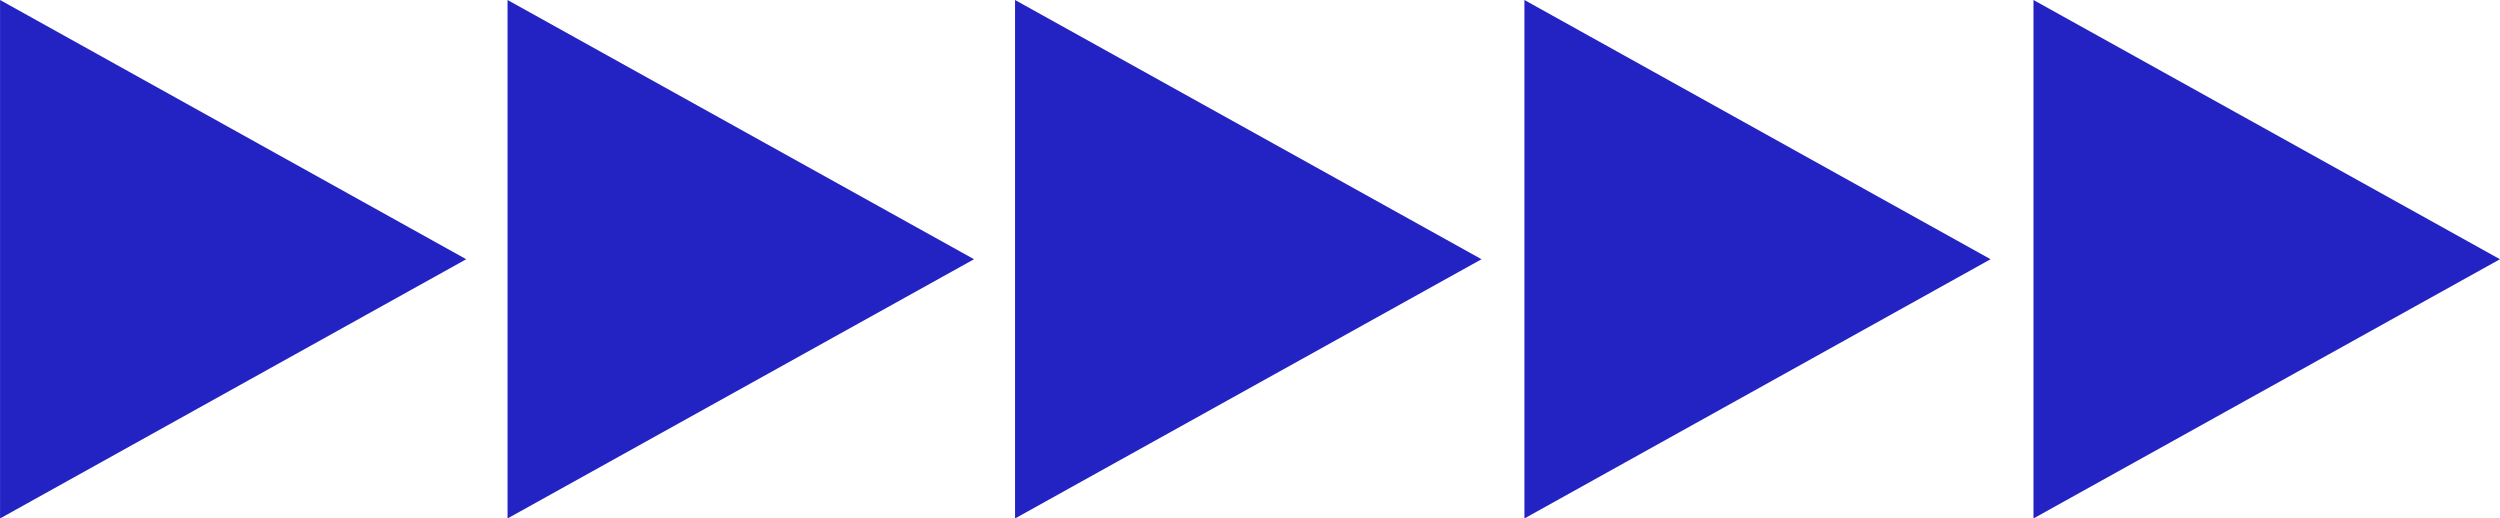 <?xml version="1.0" encoding="UTF-8"?> <!-- Creator: CorelDRAW X8 --> <svg xmlns="http://www.w3.org/2000/svg" xmlns:xlink="http://www.w3.org/1999/xlink" xml:space="preserve" width="210mm" height="43.55mm" style="shape-rendering:geometricPrecision; text-rendering:geometricPrecision; image-rendering:optimizeQuality; fill-rule:evenodd; clip-rule:evenodd" viewBox="0 0 7985 1656"> <defs> <style type="text/css"> <![CDATA[ .fil0 {fill:#2323C4} ]]> </style> </defs> <g id="Слой_x0020_1">  <g id="_2460808798352"> <g id="Слой_2" data-name="Ð¡Ð»Ð¾Ð¹ 2"> <g id="Слой_1-2" data-name="Ð¡Ð»Ð¾Ð¹ 1"> <polygon class="fil0" points="0,0 1489,828 0,1656 "></polygon> <polygon class="fil0" points="1621,0 3111,828 1621,1656 "></polygon> <polygon class="fil0" points="3242,0 4732,828 3242,1656 "></polygon> <polygon class="fil0" points="4869,0 6358,828 4869,1656 "></polygon> <polygon class="fil0" points="6495,0 7985,828 6495,1656 "></polygon> </g> </g> </g> </g> </svg> 